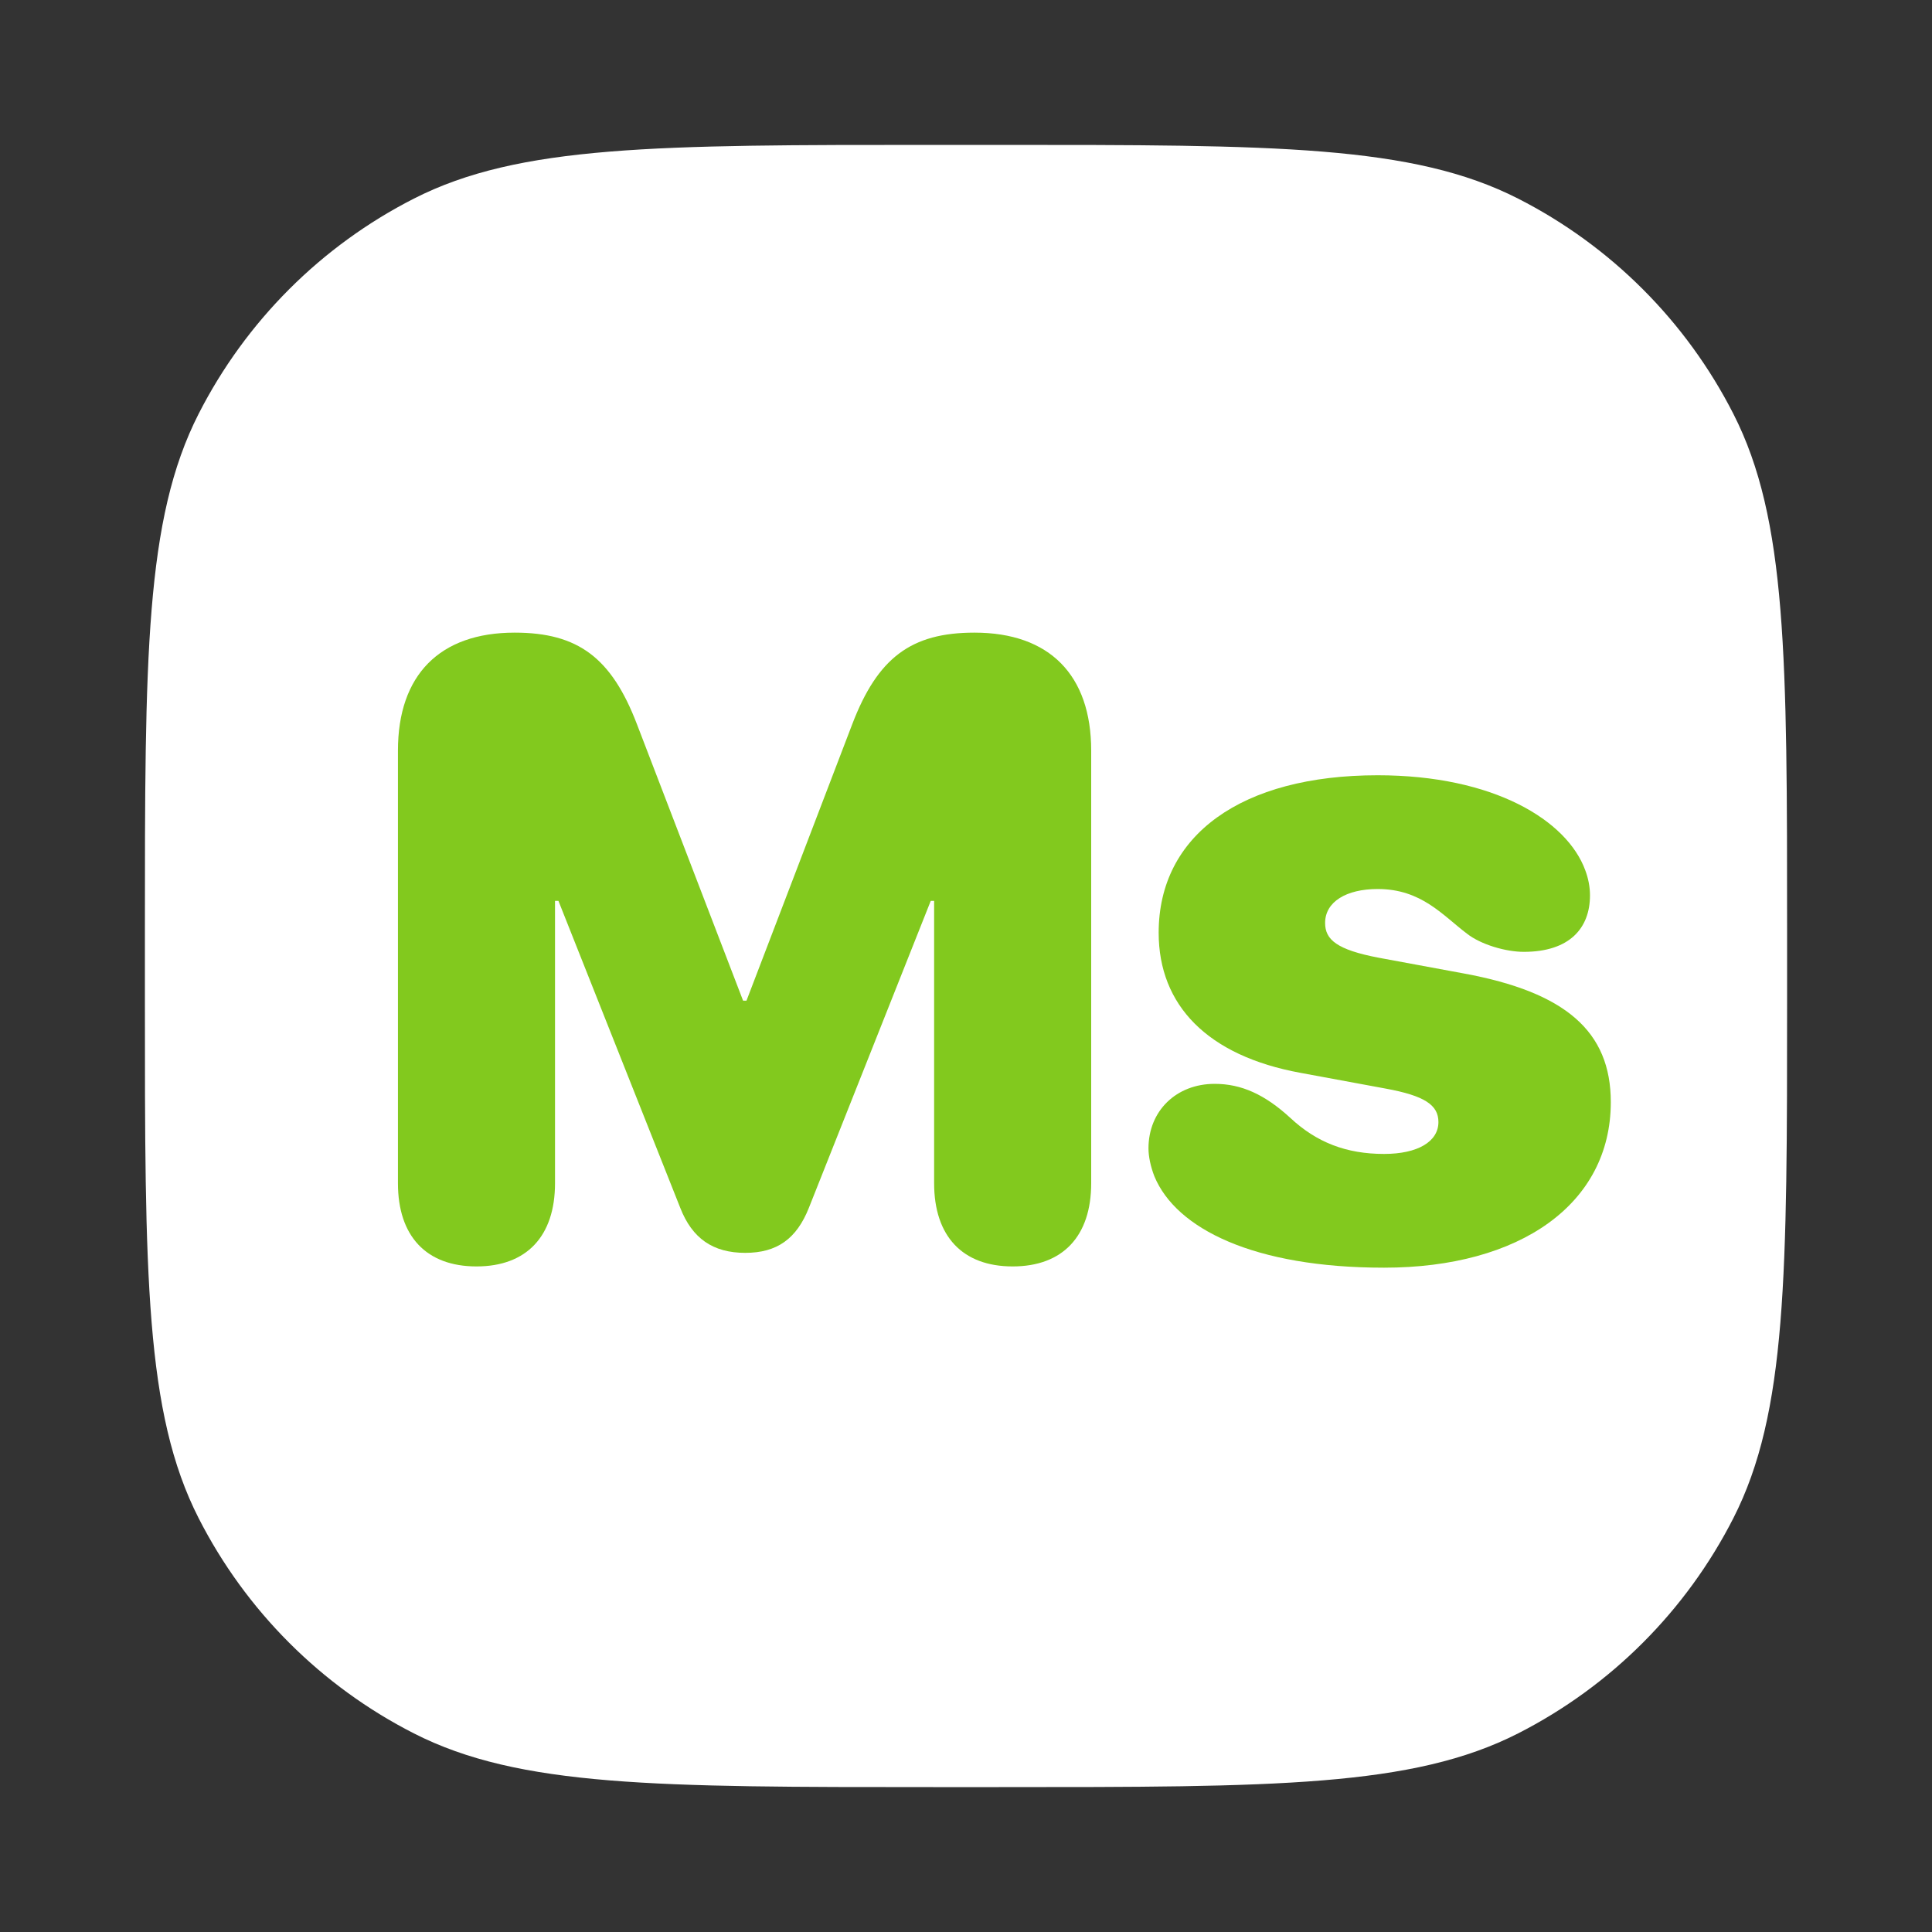 <svg width="40" height="40" viewBox="0 0 40 40" fill="none" xmlns="http://www.w3.org/2000/svg">
<rect x="0" y="0" width="40" height="40" fill="#333333" stroke="none"/>
<path d="M3 19.32C3 13.607 3 10.751 4.112 8.569C5.09 6.65 6.65 5.09 8.569 4.112C10.751 3 13.607 3 19.32 3H20.68C26.392 3 29.249 3 31.431 4.112C33.35 5.09 34.91 6.65 35.888 8.569C37 10.751 37 13.607 37 19.32V20.68C37 26.392 37 29.249 35.888 31.431C34.91 33.35 33.35 34.91 31.431 35.888C29.249 37 26.392 37 20.68 37H19.32C13.607 37 10.751 37 8.569 35.888C6.65 34.91 5.09 33.35 4.112 31.431C3 29.249 3 26.392 3 20.68V19.32Z" fill="white"/>
<path d="M9.865 26.22C10.902 26.22 11.491 25.596 11.491 24.497V18.652H11.562L14.084 25.007C14.33 25.64 14.761 25.939 15.429 25.939C16.088 25.939 16.492 25.648 16.747 25.007L19.27 18.652H19.34V24.497C19.34 25.596 19.929 26.22 20.966 26.22C22.003 26.22 22.592 25.596 22.592 24.497V15.541C22.592 13.977 21.73 13.098 20.175 13.098C18.865 13.098 18.171 13.616 17.644 14.996L15.455 20.718H15.385L13.188 14.996C12.66 13.616 11.966 13.098 10.656 13.098C9.101 13.098 8.239 13.977 8.239 15.541V24.497C8.239 25.596 8.828 26.22 9.865 26.22Z" fill="#82C91E"/>
<path d="M28.656 26.246C31.469 26.246 33.35 24.928 33.35 22.818C33.35 21.351 32.409 20.542 30.309 20.155L28.551 19.83C27.672 19.663 27.435 19.452 27.435 19.109C27.435 18.67 27.874 18.406 28.524 18.406C29.43 18.406 29.869 18.951 30.37 19.329C30.66 19.558 31.179 19.707 31.548 19.707C32.497 19.707 32.919 19.215 32.919 18.538C32.919 18.362 32.884 18.186 32.822 18.02C32.444 16.982 30.924 16.051 28.524 16.051C25.703 16.051 23.989 17.29 23.989 19.311C23.989 20.814 25 21.86 26.925 22.212L28.683 22.537C29.5 22.686 29.781 22.88 29.781 23.231C29.781 23.636 29.351 23.891 28.656 23.891C27.874 23.891 27.259 23.653 26.714 23.144C26.186 22.66 25.703 22.44 25.149 22.44C24.35 22.44 23.778 23.003 23.778 23.776C23.778 23.943 23.822 24.154 23.901 24.356C24.35 25.438 25.958 26.246 28.656 26.246Z" fill="#82C91E"/>
</svg>
